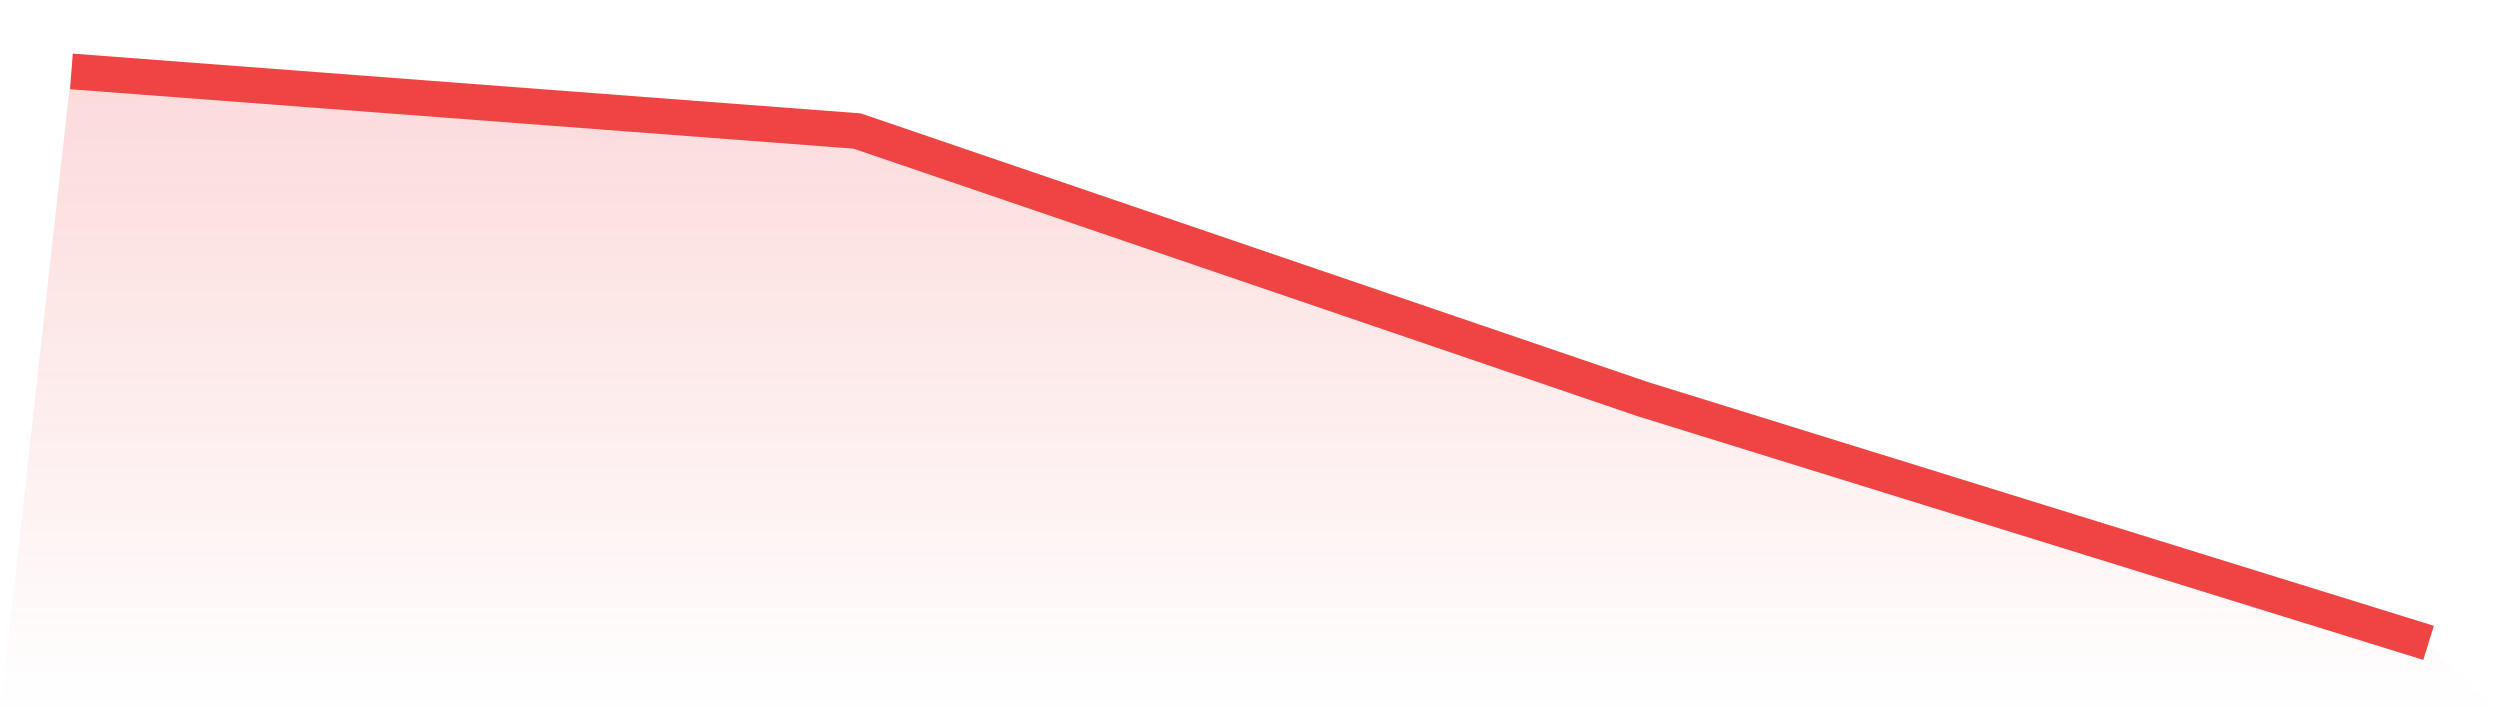 <svg viewBox="0 0 140 40" xmlns="http://www.w3.org/2000/svg">
<defs>
<linearGradient id="gradient" x1="0" x2="0" y1="0" y2="1">
<stop offset="0%" stop-color="#ef4444" stop-opacity="0.2"/>
<stop offset="100%" stop-color="#ef4444" stop-opacity="0"/>
</linearGradient>
</defs>
<path d="M4,4 L4,4 L48,7.337 L92,22.353 L136,36 L140,40 L0,40 z" fill="url(#gradient)"/>
<path d="M4,4 L4,4 L48,7.337 L92,22.353 L136,36" fill="none" stroke="#ef4444" stroke-width="2"/>
</svg>